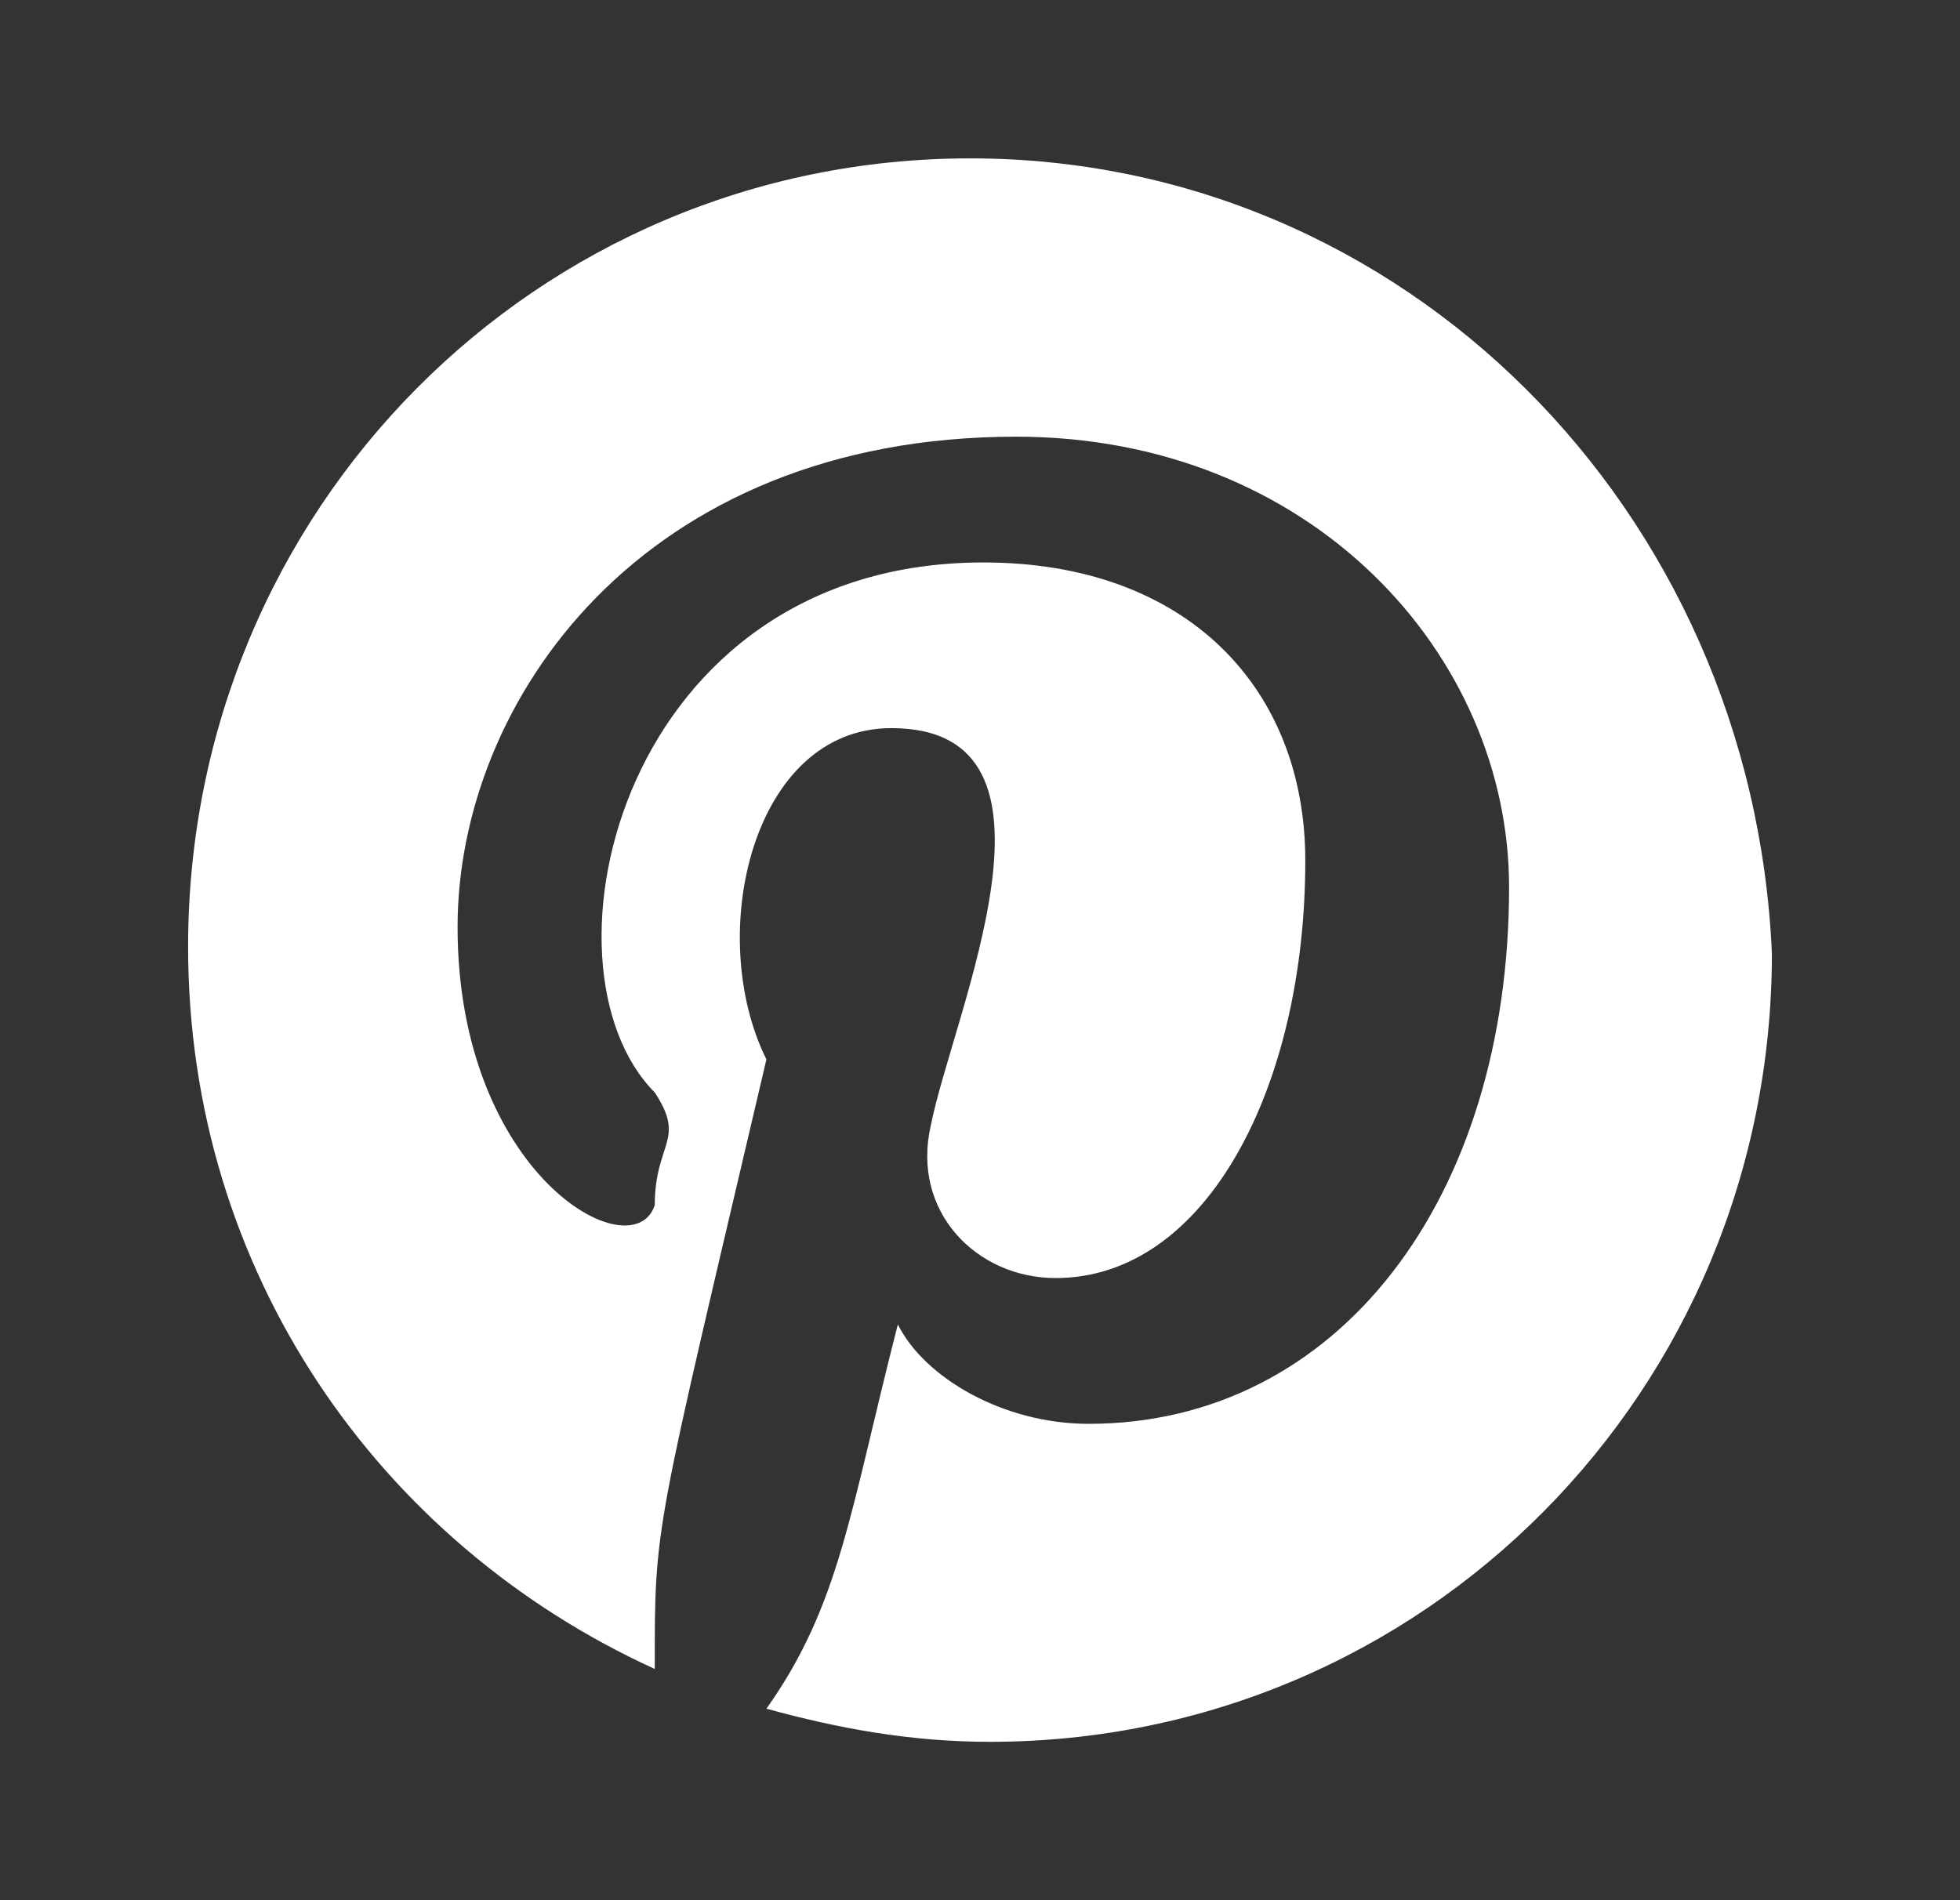 <?xml version="1.0" encoding="UTF-8"?> <svg xmlns="http://www.w3.org/2000/svg" width="33" height="32" viewBox="0 0 33 32" fill="none"><rect x="0" y="0" width="33" height="32" fill="#333333" stroke="none"/><path fill-rule="evenodd" clip-rule="evenodd" d="M16.335 2.667C9.032 2.667 3.167 8.58 3.167 15.945C3.167 21.412 6.376 25.985 11.024 28.106C11.024 25.616 11.007 25.937 12.904 17.841C11.861 15.736 12.672 12.262 15.007 12.262C18.247 12.262 16.045 17.066 15.671 18.956C15.339 20.407 16.445 21.523 17.773 21.523C20.319 21.523 21.977 18.287 21.977 14.494C21.977 11.593 19.987 9.472 16.556 9.472C10.456 9.472 8.909 16.266 11.024 18.398C11.556 19.204 11.024 19.241 11.024 20.296C10.655 21.41 7.704 19.79 7.704 15.61C7.704 11.816 10.803 7.354 17.109 7.354C22.088 7.354 25.408 11.035 25.408 14.941C25.408 20.184 22.531 23.978 18.327 23.978C16.888 23.978 15.56 23.197 15.117 22.304C14.313 25.432 14.151 27.017 12.904 28.775C14.121 29.11 15.339 29.333 16.667 29.333C23.969 29.333 29.833 23.42 29.833 16.056C29.503 8.58 23.637 2.667 16.335 2.667" fill="white"></path></svg> 
